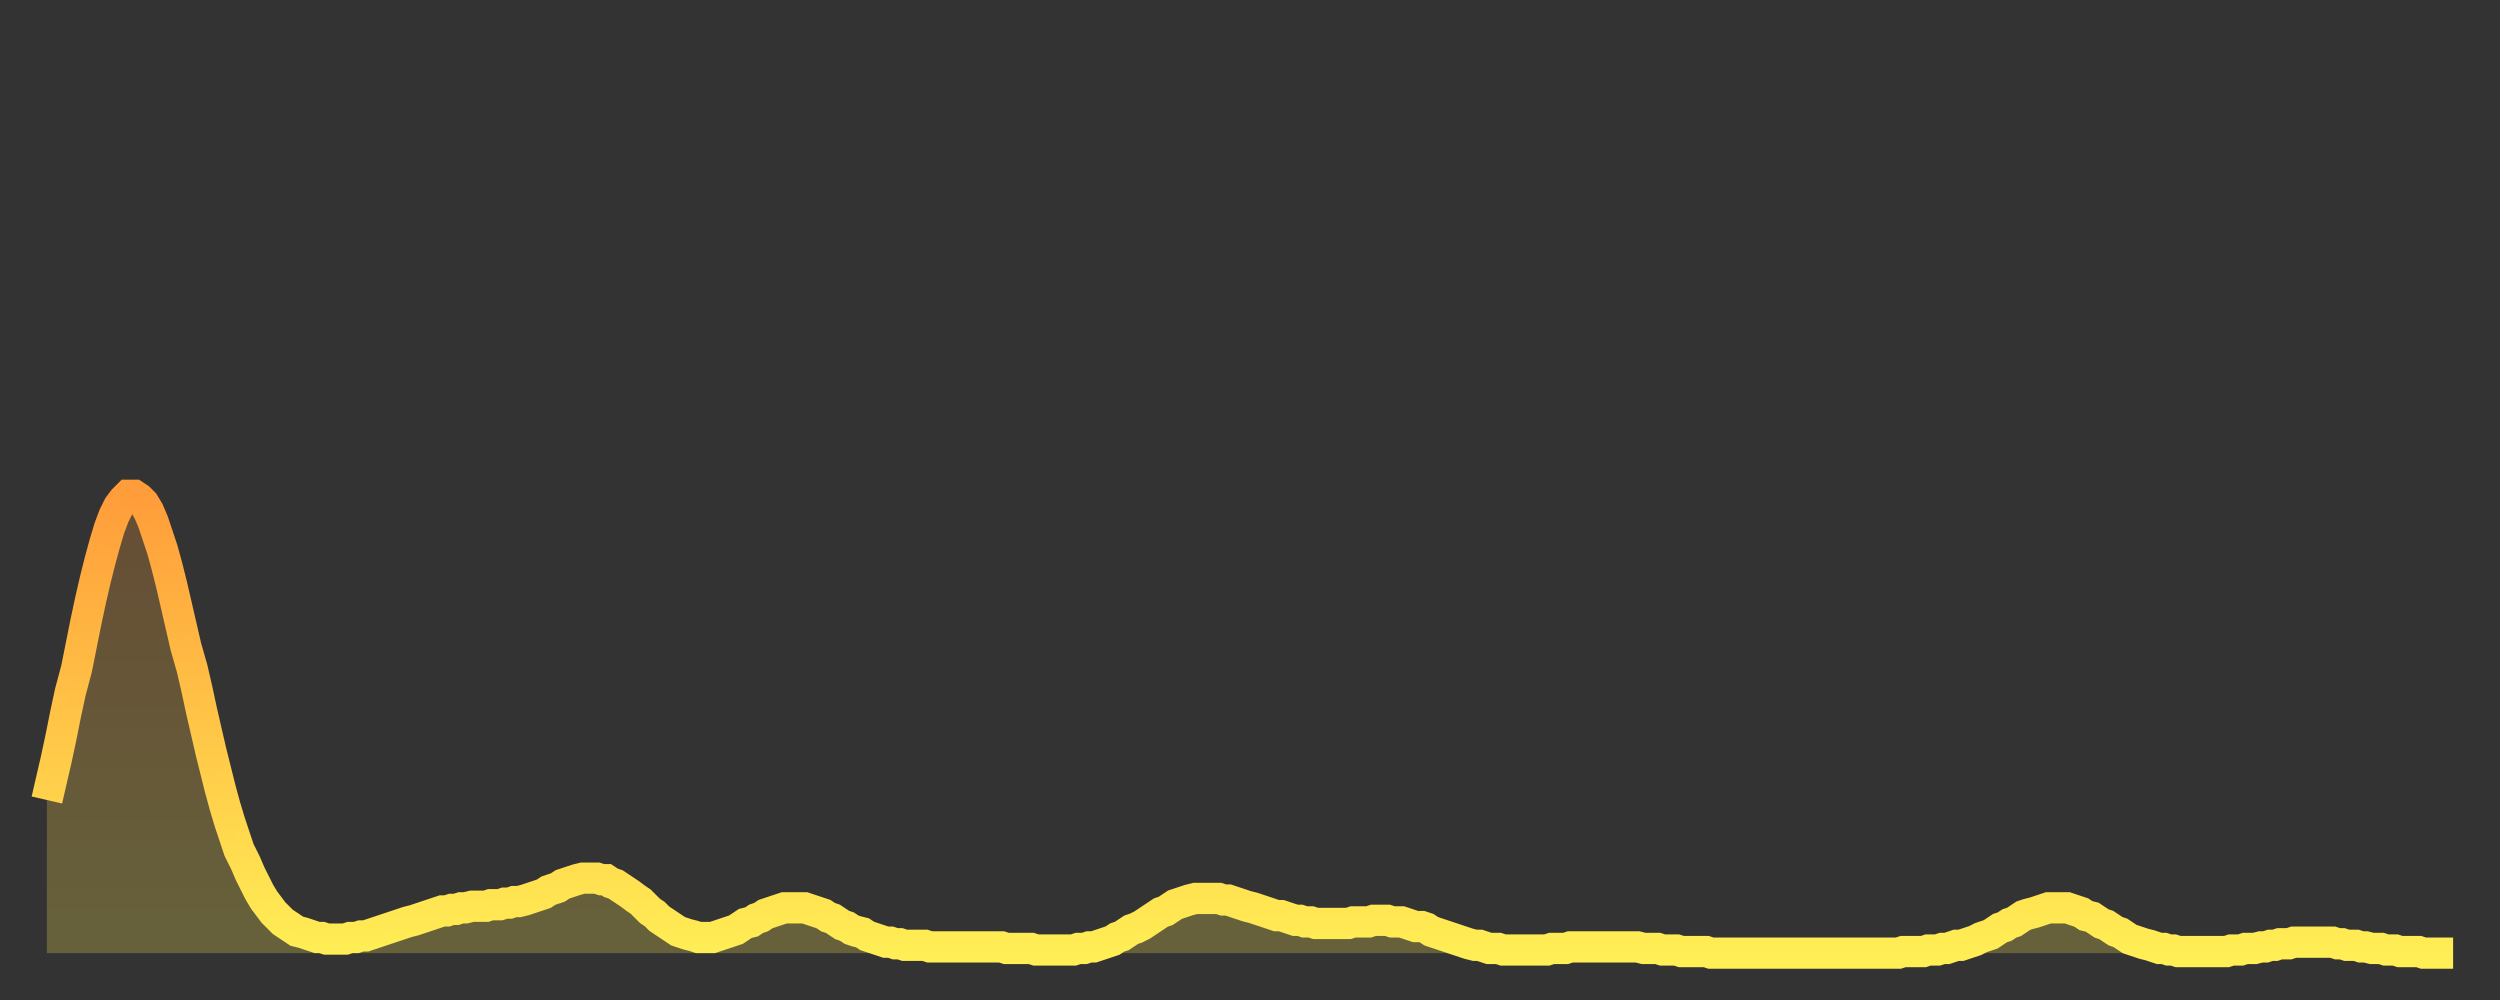 <?xml version="1.0" encoding="utf-8" ?>
<svg baseProfile="full" height="64" version="1.1" width="160" xmlns="http://www.w3.org/2000/svg" xmlns:ev="http://www.w3.org/2001/xml-events" xmlns:xlink="http://www.w3.org/1999/xlink"><rect width="100%" height="100%" fill="#333333" stroke="none"/><defs><linearGradient id="id1017550" x1="0" x2="0" y1="0" y2="1"><stop offset="0%" stop-color="#ff9d3a" /><stop offset="50%" stop-color="#ffc547" /><stop offset="100%" stop-color="#ffee55" /></linearGradient></defs><g transform="translate(3,3)"><g><path d="M 0.0 48.2 0.3 46.9 0.6 45.6 0.9 44.2 1.2 42.7 1.5 41.3 1.9 39.8 2.2 38.3 2.5 36.8 2.8 35.4 3.1 34.1 3.4 32.9 3.7 31.8 4.0 30.8 4.3 30.0 4.6 29.4 4.9 29.0 5.2 28.7 5.6 28.7 5.9 28.9 6.2 29.2 6.5 29.7 6.8 30.4 7.1 31.3 7.4 32.2 7.7 33.3 8.0 34.5 8.3 35.8 8.6 37.1 8.9 38.4 9.3 39.8 9.6 41.1 9.9 42.5 10.2 43.8 10.5 45.1 10.8 46.3 11.1 47.5 11.4 48.6 11.7 49.6 12.0 50.5 12.3 51.4 12.7 52.2 13.0 52.9 13.3 53.5 13.6 54.1 13.9 54.6 14.2 55.0 14.5 55.4 14.8 55.7 15.1 56.0 15.4 56.2 15.7 56.4 16.0 56.6 16.4 56.7 16.7 56.8 17.0 56.9 17.3 57.0 17.6 57.0 17.9 57.1 18.2 57.1 18.5 57.1 18.8 57.1 19.1 57.1 19.4 57.0 19.8 57.0 20.1 56.9 20.4 56.9 20.7 56.8 21.0 56.7 21.3 56.6 21.6 56.5 21.9 56.4 22.2 56.3 22.5 56.2 22.8 56.1 23.1 56.0 23.5 55.9 23.8 55.8 24.1 55.7 24.4 55.6 24.7 55.5 25.0 55.4 25.3 55.3 25.6 55.3 25.9 55.2 26.2 55.2 26.5 55.1 26.8 55.1 27.2 55.0 27.5 55.0 27.8 55.0 28.1 55.0 28.4 54.9 28.7 54.9 29.0 54.9 29.3 54.8 29.6 54.8 29.9 54.7 30.2 54.7 30.6 54.6 30.9 54.5 31.2 54.4 31.5 54.3 31.8 54.2 32.1 54.0 32.4 53.9 32.7 53.8 33.0 53.6 33.3 53.5 33.6 53.4 33.9 53.3 34.3 53.2 34.6 53.2 34.9 53.2 35.2 53.2 35.5 53.3 35.8 53.3 36.1 53.5 36.4 53.6 36.7 53.8 37.0 54.0 37.3 54.2 37.7 54.5 38.0 54.7 38.3 55.0 38.6 55.3 38.9 55.5 39.2 55.8 39.5 56.0 39.8 56.2 40.1 56.4 40.4 56.6 40.7 56.7 41.0 56.8 41.4 56.9 41.7 57.0 42.0 57.0 42.3 57.0 42.6 57.0 42.9 56.9 43.2 56.8 43.5 56.7 43.8 56.6 44.1 56.5 44.4 56.3 44.7 56.1 45.1 56.0 45.4 55.8 45.7 55.7 46.0 55.5 46.3 55.4 46.6 55.3 46.9 55.2 47.2 55.1 47.5 55.1 47.8 55.1 48.1 55.1 48.5 55.1 48.8 55.2 49.1 55.3 49.4 55.4 49.7 55.5 50.0 55.7 50.3 55.8 50.6 56.0 50.9 56.2 51.2 56.3 51.5 56.5 51.8 56.6 52.2 56.7 52.5 56.9 52.8 57.0 53.1 57.1 53.4 57.2 53.7 57.3 54.0 57.3 54.3 57.4 54.6 57.4 54.9 57.5 55.2 57.5 55.6 57.5 55.9 57.5 56.2 57.5 56.5 57.6 56.8 57.6 57.1 57.6 57.4 57.6 57.7 57.6 58.0 57.6 58.3 57.6 58.6 57.6 58.9 57.6 59.3 57.6 59.6 57.6 59.9 57.6 60.2 57.6 60.5 57.6 60.8 57.6 61.1 57.6 61.4 57.7 61.7 57.7 62.0 57.7 62.3 57.7 62.6 57.7 63.0 57.7 63.3 57.8 63.6 57.8 63.9 57.8 64.2 57.8 64.5 57.8 64.8 57.8 65.1 57.8 65.4 57.8 65.7 57.8 66.0 57.7 66.4 57.7 66.7 57.6 67.0 57.6 67.3 57.5 67.6 57.4 67.9 57.3 68.2 57.2 68.5 57.0 68.8 56.9 69.1 56.7 69.4 56.5 69.7 56.4 70.1 56.2 70.4 56.0 70.7 55.8 71.0 55.6 71.3 55.4 71.6 55.3 71.9 55.1 72.2 54.9 72.5 54.8 72.8 54.7 73.1 54.6 73.5 54.5 73.8 54.5 74.1 54.5 74.4 54.5 74.7 54.5 75.0 54.5 75.3 54.6 75.6 54.6 75.9 54.7 76.2 54.8 76.5 54.9 76.8 55.0 77.2 55.1 77.5 55.2 77.8 55.3 78.1 55.4 78.4 55.5 78.7 55.6 79.0 55.6 79.3 55.7 79.6 55.8 79.9 55.9 80.2 55.9 80.5 56.0 80.9 56.0 81.2 56.1 81.5 56.1 81.8 56.1 82.1 56.1 82.4 56.1 82.7 56.1 83.0 56.1 83.3 56.1 83.6 56.0 83.9 56.0 84.3 56.0 84.6 56.0 84.9 55.9 85.2 55.9 85.5 55.9 85.8 55.9 86.1 56.0 86.4 56.0 86.7 56.0 87.0 56.1 87.3 56.2 87.6 56.3 88.0 56.3 88.3 56.4 88.6 56.6 88.9 56.7 89.2 56.8 89.5 56.9 89.8 57.0 90.1 57.1 90.4 57.2 90.7 57.3 91.0 57.4 91.4 57.5 91.7 57.5 92.0 57.6 92.3 57.7 92.6 57.7 92.9 57.7 93.2 57.8 93.5 57.8 93.8 57.8 94.1 57.8 94.4 57.8 94.7 57.8 95.1 57.8 95.4 57.8 95.7 57.8 96.0 57.8 96.3 57.7 96.6 57.7 96.9 57.7 97.2 57.7 97.5 57.6 97.8 57.6 98.1 57.6 98.4 57.6 98.8 57.6 99.1 57.6 99.4 57.6 99.7 57.6 100.0 57.6 100.3 57.6 100.6 57.6 100.9 57.6 101.2 57.6 101.5 57.6 101.8 57.6 102.2 57.7 102.5 57.7 102.8 57.7 103.1 57.7 103.4 57.8 103.7 57.8 104.0 57.8 104.3 57.8 104.6 57.9 104.9 57.9 105.2 57.9 105.5 57.9 105.9 57.9 106.2 57.9 106.5 58.0 106.8 58.0 107.1 58.0 107.4 58.0 107.7 58.0 108.0 58.0 108.3 58.0 108.6 58.0 108.9 58.0 109.3 58.0 109.6 58.0 109.9 58.0 110.2 58.0 110.5 58.0 110.8 58.0 111.1 58.0 111.4 58.0 111.7 58.0 112.0 58.0 112.3 58.0 112.6 58.0 113.0 58.0 113.3 58.0 113.6 58.0 113.9 58.0 114.2 58.0 114.5 58.0 114.8 58.0 115.1 58.0 115.4 58.0 115.7 58.0 116.0 58.0 116.3 58.0 116.7 58.0 117.0 58.0 117.3 58.0 117.6 58.0 117.9 58.0 118.2 58.0 118.5 58.0 118.8 57.9 119.1 57.9 119.4 57.9 119.7 57.9 120.1 57.9 120.4 57.8 120.7 57.8 121.0 57.8 121.3 57.7 121.6 57.7 121.9 57.6 122.2 57.5 122.5 57.5 122.8 57.4 123.1 57.3 123.4 57.2 123.8 57.0 124.1 56.9 124.4 56.8 124.7 56.6 125.0 56.4 125.3 56.3 125.6 56.1 125.9 56.0 126.2 55.8 126.5 55.6 126.8 55.5 127.2 55.4 127.5 55.3 127.8 55.2 128.1 55.1 128.4 55.1 128.7 55.1 129.0 55.1 129.3 55.1 129.6 55.2 129.9 55.3 130.2 55.4 130.5 55.6 130.9 55.7 131.2 55.9 131.5 56.1 131.8 56.2 132.1 56.4 132.4 56.6 132.7 56.7 133.0 56.9 133.3 57.1 133.6 57.2 133.9 57.3 134.2 57.4 134.6 57.5 134.9 57.6 135.2 57.7 135.5 57.7 135.8 57.8 136.1 57.8 136.4 57.9 136.7 57.9 137.0 57.9 137.3 57.9 137.6 57.9 138.0 57.9 138.3 57.9 138.6 57.9 138.9 57.9 139.2 57.9 139.5 57.9 139.8 57.8 140.1 57.8 140.4 57.8 140.7 57.7 141.0 57.7 141.3 57.7 141.7 57.6 142.0 57.6 142.3 57.5 142.6 57.5 142.9 57.4 143.2 57.4 143.5 57.4 143.8 57.3 144.1 57.3 144.4 57.3 144.7 57.3 145.1 57.3 145.4 57.3 145.7 57.3 146.0 57.3 146.3 57.3 146.6 57.4 146.9 57.4 147.2 57.5 147.5 57.5 147.8 57.5 148.1 57.6 148.4 57.6 148.8 57.7 149.1 57.7 149.4 57.7 149.7 57.8 150.0 57.8 150.3 57.8 150.6 57.9 150.9 57.9 151.2 57.9 151.5 57.9 151.8 57.9 152.1 58.0 152.5 58.0 152.8 58.0 153.1 58.0 153.4 58.0 153.7 58.0 154.0 58.0" fill="none" id="graph-curve" opacity="1" stroke="url(#id1017550)" stroke-width="2" /><path d="M 0 58 L 0.0 48.2 0.3 46.9 0.6 45.6 0.9 44.2 1.2 42.7 1.5 41.3 1.9 39.8 2.2 38.3 2.5 36.8 2.8 35.4 3.1 34.1 3.4 32.9 3.7 31.8 4.0 30.8 4.3 30.0 4.6 29.4 4.9 29.0 5.2 28.7 5.6 28.7 5.9 28.9 6.2 29.2 6.5 29.7 6.8 30.4 7.1 31.3 7.4 32.2 7.7 33.3 8.0 34.5 8.3 35.8 8.6 37.1 8.9 38.4 9.3 39.8 9.6 41.1 9.9 42.5 10.2 43.8 10.5 45.1 10.8 46.3 11.1 47.5 11.4 48.6 11.7 49.6 12.0 50.5 12.3 51.4 12.7 52.2 13.0 52.9 13.3 53.5 13.6 54.1 13.9 54.6 14.2 55.0 14.5 55.4 14.8 55.7 15.1 56.0 15.4 56.2 15.7 56.4 16.0 56.6 16.4 56.7 16.7 56.8 17.0 56.9 17.3 57.0 17.6 57.0 17.9 57.1 18.2 57.1 18.5 57.1 18.8 57.1 19.1 57.1 19.4 57.0 19.8 57.0 20.1 56.9 20.4 56.9 20.7 56.8 21.0 56.7 21.3 56.6 21.6 56.5 21.9 56.4 22.2 56.3 22.5 56.2 22.8 56.1 23.1 56.0 23.5 55.9 23.8 55.8 24.1 55.7 24.4 55.6 24.7 55.5 25.0 55.4 25.3 55.3 25.6 55.3 25.9 55.2 26.2 55.2 26.5 55.1 26.8 55.1 27.2 55.0 27.5 55.0 27.8 55.0 28.1 55.0 28.4 54.9 28.7 54.9 29.0 54.9 29.3 54.8 29.6 54.8 29.9 54.7 30.2 54.7 30.6 54.6 30.9 54.5 31.2 54.4 31.5 54.3 31.8 54.2 32.1 54.0 32.4 53.9 32.7 53.8 33.0 53.6 33.3 53.5 33.6 53.4 33.9 53.3 34.3 53.2 34.6 53.2 34.9 53.2 35.2 53.2 35.5 53.3 35.8 53.3 36.1 53.5 36.4 53.6 36.7 53.8 37.0 54.0 37.3 54.2 37.7 54.5 38.0 54.7 38.3 55.0 38.6 55.3 38.9 55.5 39.2 55.8 39.5 56.0 39.8 56.2 40.1 56.4 40.4 56.6 40.7 56.7 41.0 56.8 41.4 56.9 41.7 57.0 42.0 57.0 42.3 57.0 42.6 57.0 42.9 56.9 43.2 56.8 43.5 56.7 43.8 56.6 44.1 56.5 44.4 56.3 44.7 56.1 45.1 56.0 45.4 55.8 45.7 55.7 46.0 55.5 46.3 55.4 46.6 55.3 46.9 55.2 47.2 55.1 47.5 55.1 47.8 55.1 48.1 55.1 48.5 55.1 48.8 55.2 49.1 55.3 49.4 55.4 49.7 55.5 50.0 55.7 50.3 55.8 50.6 56.0 50.9 56.2 51.2 56.3 51.5 56.5 51.8 56.6 52.2 56.7 52.5 56.9 52.8 57.0 53.1 57.1 53.4 57.2 53.7 57.3 54.0 57.3 54.3 57.4 54.6 57.4 54.9 57.5 55.2 57.5 55.6 57.5 55.9 57.5 56.2 57.5 56.5 57.6 56.8 57.6 57.1 57.6 57.4 57.6 57.7 57.6 58.0 57.6 58.3 57.6 58.6 57.6 58.9 57.6 59.3 57.6 59.6 57.6 59.9 57.6 60.2 57.6 60.5 57.6 60.8 57.6 61.1 57.6 61.4 57.7 61.7 57.7 62.0 57.7 62.3 57.7 62.6 57.7 63.0 57.7 63.3 57.8 63.6 57.8 63.9 57.8 64.2 57.8 64.5 57.8 64.8 57.8 65.1 57.8 65.4 57.8 65.7 57.8 66.0 57.7 66.4 57.7 66.7 57.6 67.0 57.6 67.3 57.5 67.6 57.4 67.9 57.3 68.2 57.2 68.5 57.0 68.8 56.9 69.1 56.7 69.4 56.5 69.7 56.4 70.1 56.2 70.4 56.0 70.7 55.8 71.0 55.6 71.3 55.4 71.6 55.3 71.9 55.1 72.2 54.9 72.5 54.8 72.8 54.7 73.1 54.6 73.5 54.5 73.8 54.5 74.1 54.5 74.4 54.5 74.7 54.5 75.0 54.5 75.3 54.6 75.6 54.6 75.9 54.7 76.2 54.8 76.5 54.9 76.8 55.0 77.2 55.1 77.5 55.2 77.8 55.3 78.1 55.4 78.4 55.5 78.7 55.6 79.0 55.6 79.3 55.7 79.6 55.8 79.9 55.9 80.2 55.9 80.5 56.0 80.9 56.0 81.2 56.1 81.5 56.1 81.8 56.1 82.1 56.1 82.4 56.1 82.7 56.1 83.0 56.1 83.3 56.1 83.6 56.0 83.9 56.0 84.3 56.0 84.6 56.0 84.9 55.9 85.2 55.9 85.5 55.9 85.8 55.9 86.1 56.0 86.4 56.0 86.7 56.0 87.0 56.1 87.3 56.2 87.6 56.3 88.0 56.3 88.3 56.4 88.6 56.6 88.9 56.7 89.2 56.8 89.5 56.9 89.8 57.0 90.1 57.1 90.4 57.2 90.7 57.3 91.0 57.4 91.4 57.5 91.7 57.5 92.0 57.6 92.3 57.7 92.6 57.7 92.9 57.7 93.2 57.8 93.5 57.8 93.8 57.8 94.1 57.8 94.4 57.8 94.7 57.8 95.1 57.8 95.4 57.8 95.7 57.8 96.0 57.8 96.3 57.7 96.6 57.7 96.9 57.7 97.2 57.7 97.5 57.6 97.8 57.6 98.1 57.6 98.4 57.6 98.8 57.6 99.1 57.6 99.4 57.6 99.7 57.6 100.0 57.6 100.3 57.6 100.6 57.6 100.9 57.6 101.2 57.6 101.5 57.6 101.8 57.6 102.2 57.7 102.5 57.7 102.8 57.7 103.1 57.7 103.4 57.8 103.7 57.8 104.0 57.8 104.3 57.8 104.6 57.9 104.9 57.9 105.2 57.9 105.5 57.9 105.9 57.9 106.2 57.9 106.5 58.0 106.8 58.0 107.1 58.0 107.4 58.0 107.7 58.0 108.0 58.0 108.3 58.0 108.6 58.0 108.9 58.0 109.3 58.0 109.6 58.0 109.9 58.0 110.2 58.0 110.5 58.0 110.8 58.0 111.1 58.0 111.4 58.0 111.7 58.0 112.0 58.0 112.3 58.0 112.6 58.0 113.0 58.0 113.3 58.0 113.6 58.0 113.9 58.0 114.2 58.0 114.5 58.0 114.8 58.0 115.1 58.0 115.4 58.0 115.7 58.0 116.0 58.0 116.3 58.0 116.7 58.0 117.0 58.0 117.3 58.0 117.6 58.0 117.9 58.0 118.2 58.0 118.5 58.0 118.8 57.9 119.1 57.9 119.4 57.9 119.7 57.9 120.1 57.9 120.4 57.8 120.7 57.8 121.0 57.8 121.3 57.7 121.6 57.7 121.9 57.6 122.2 57.5 122.5 57.5 122.8 57.4 123.1 57.3 123.4 57.2 123.8 57.0 124.1 56.9 124.4 56.8 124.7 56.6 125.0 56.4 125.3 56.3 125.6 56.1 125.9 56.0 126.2 55.8 126.5 55.6 126.8 55.5 127.2 55.4 127.5 55.3 127.8 55.2 128.1 55.1 128.4 55.1 128.7 55.1 129.0 55.1 129.3 55.1 129.6 55.2 129.9 55.3 130.2 55.4 130.5 55.6 130.9 55.7 131.2 55.9 131.5 56.1 131.8 56.2 132.1 56.4 132.4 56.6 132.7 56.7 133.0 56.9 133.3 57.1 133.6 57.2 133.9 57.3 134.2 57.4 134.6 57.5 134.9 57.6 135.2 57.7 135.5 57.7 135.8 57.8 136.1 57.8 136.4 57.9 136.7 57.9 137.0 57.9 137.3 57.9 137.6 57.9 138.0 57.9 138.3 57.9 138.6 57.9 138.9 57.9 139.2 57.9 139.5 57.9 139.8 57.8 140.1 57.8 140.4 57.8 140.7 57.7 141.0 57.7 141.3 57.7 141.7 57.6 142.0 57.6 142.3 57.5 142.6 57.5 142.9 57.4 143.2 57.4 143.5 57.4 143.8 57.3 144.1 57.3 144.4 57.3 144.7 57.3 145.1 57.3 145.4 57.3 145.7 57.3 146.0 57.3 146.3 57.3 146.6 57.4 146.9 57.4 147.2 57.5 147.5 57.5 147.8 57.5 148.1 57.6 148.4 57.6 148.8 57.7 149.1 57.7 149.4 57.7 149.7 57.8 150.0 57.8 150.3 57.8 150.6 57.9 150.9 57.9 151.2 57.9 151.5 57.9 151.8 57.9 152.1 58.0 152.5 58.0 152.8 58.0 153.1 58.0 153.4 58.0 153.7 58.0 154.0 58.0 154 58" fill="url(#id1017550)" fill-opacity=".25" id="graph-shadow" /></g></g></svg>